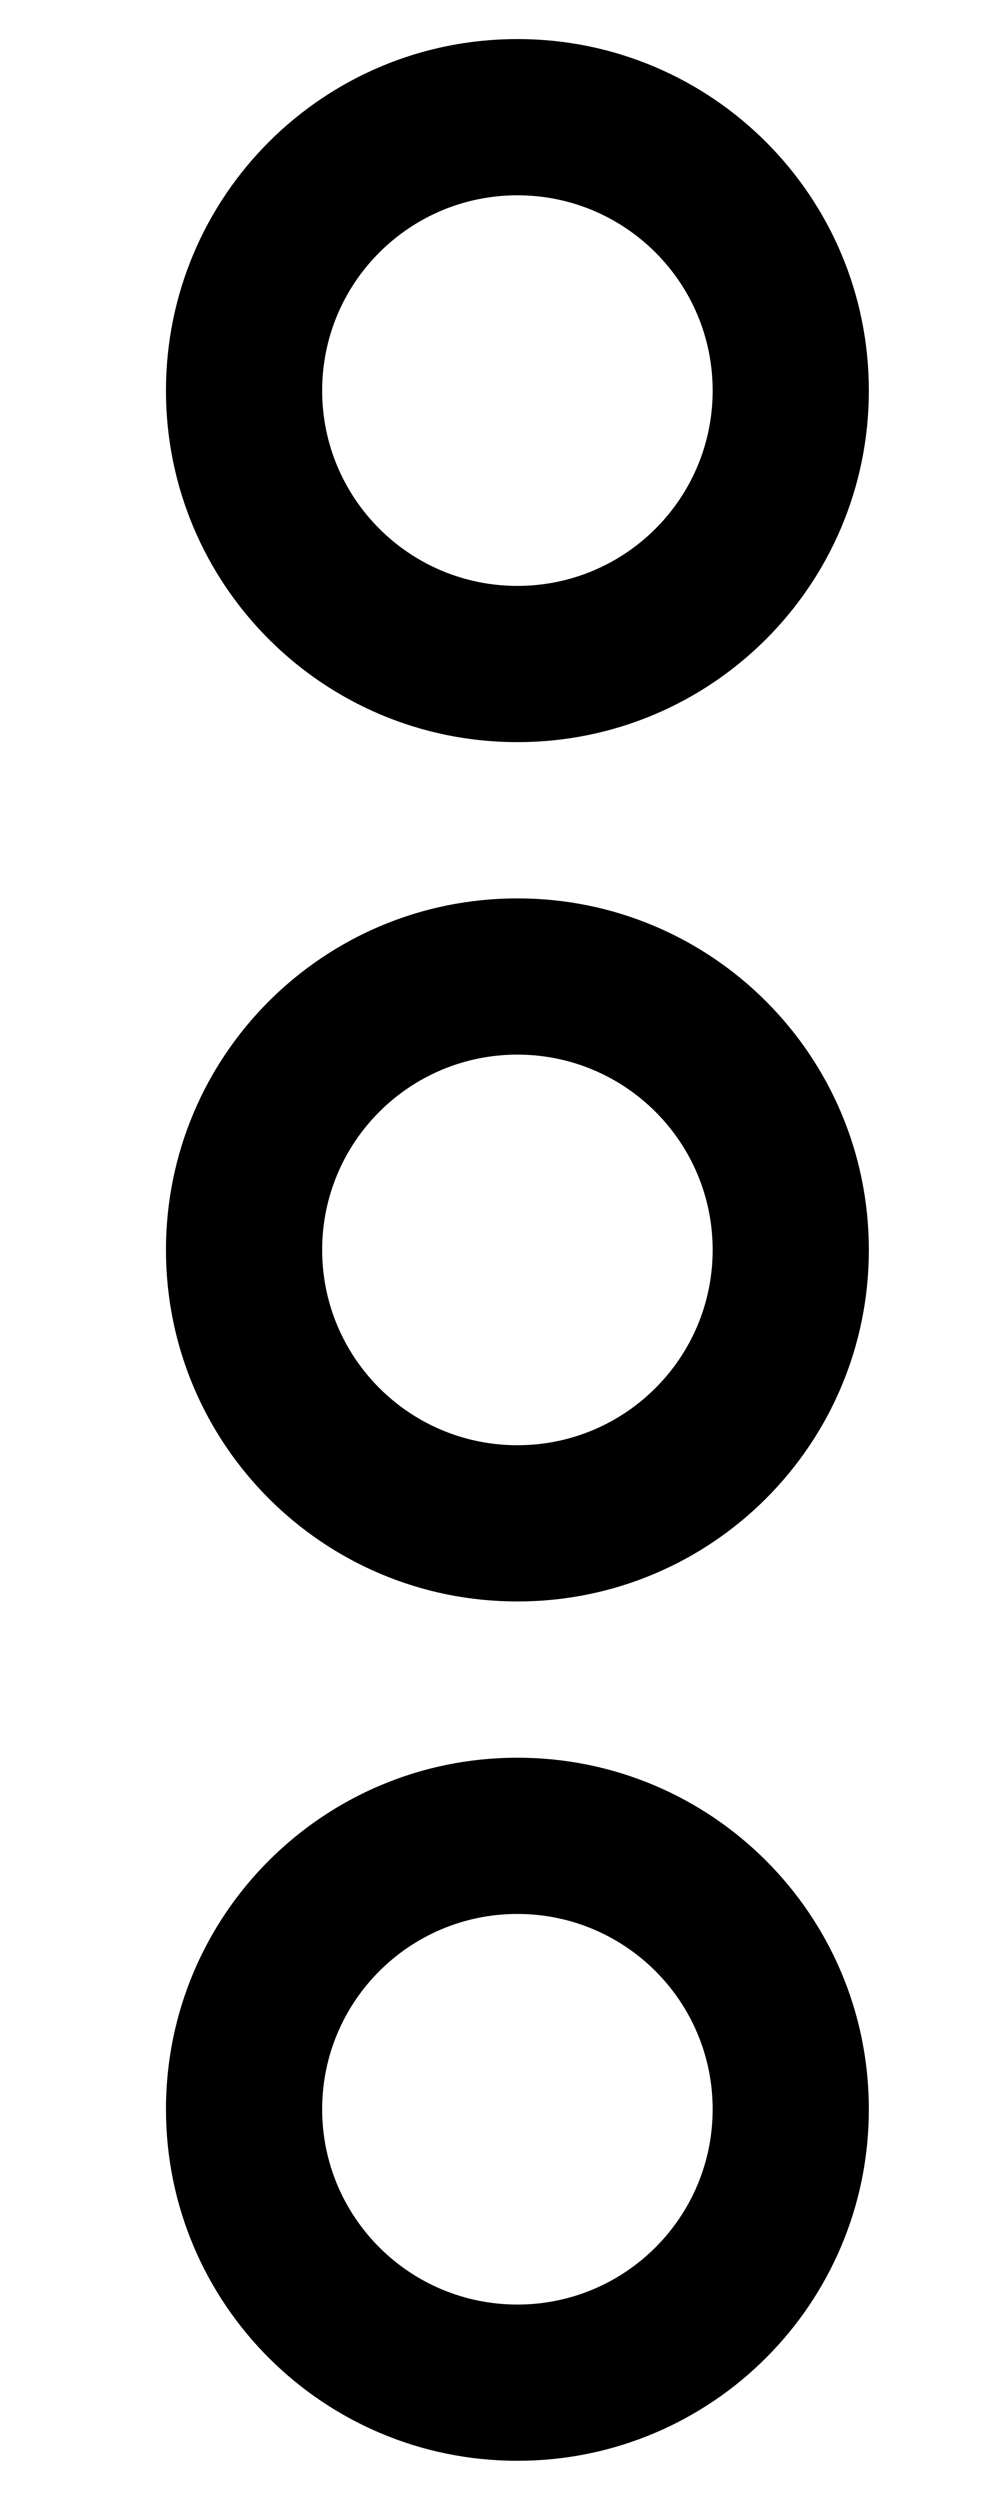 <?xml version="1.0" standalone="no"?>
<!DOCTYPE svg PUBLIC "-//W3C//DTD SVG 1.1//EN" "http://www.w3.org/Graphics/SVG/1.1/DTD/svg11.dtd" >
<svg xmlns="http://www.w3.org/2000/svg" xmlns:xlink="http://www.w3.org/1999/xlink" version="1.1" viewBox="-10 0 202 512">
   <path fill="currentColor"
d="M96 152c-39.8 0 -72 -32.2 -72 -72s32.2 -72 72 -72s72 32.2 72 72s-32.2 72 -72 72zM96 40c-22.1 0 -40 17.9 -40 40s17.9 40 40 40s40 -17.9 40 -40s-17.9 -40 -40 -40zM96 184c39.8 0 72 32.2 72 72s-32.2 72 -72 72
s-72 -32.2 -72 -72s32.2 -72 72 -72zM96 296c22.1 0 40 -17.9 40 -40s-17.9 -40 -40 -40s-40 17.9 -40 40s17.9 40 40 40zM96 360c39.8 0 72 32.2 72 72s-32.2 72 -72 72s-72 -32.2 -72 -72s32.2 -72 72 -72zM96 472
c22.1 0 40 -17.9 40 -40s-17.9 -40 -40 -40s-40 17.9 -40 40s17.9 40 40 40z" />
</svg>
